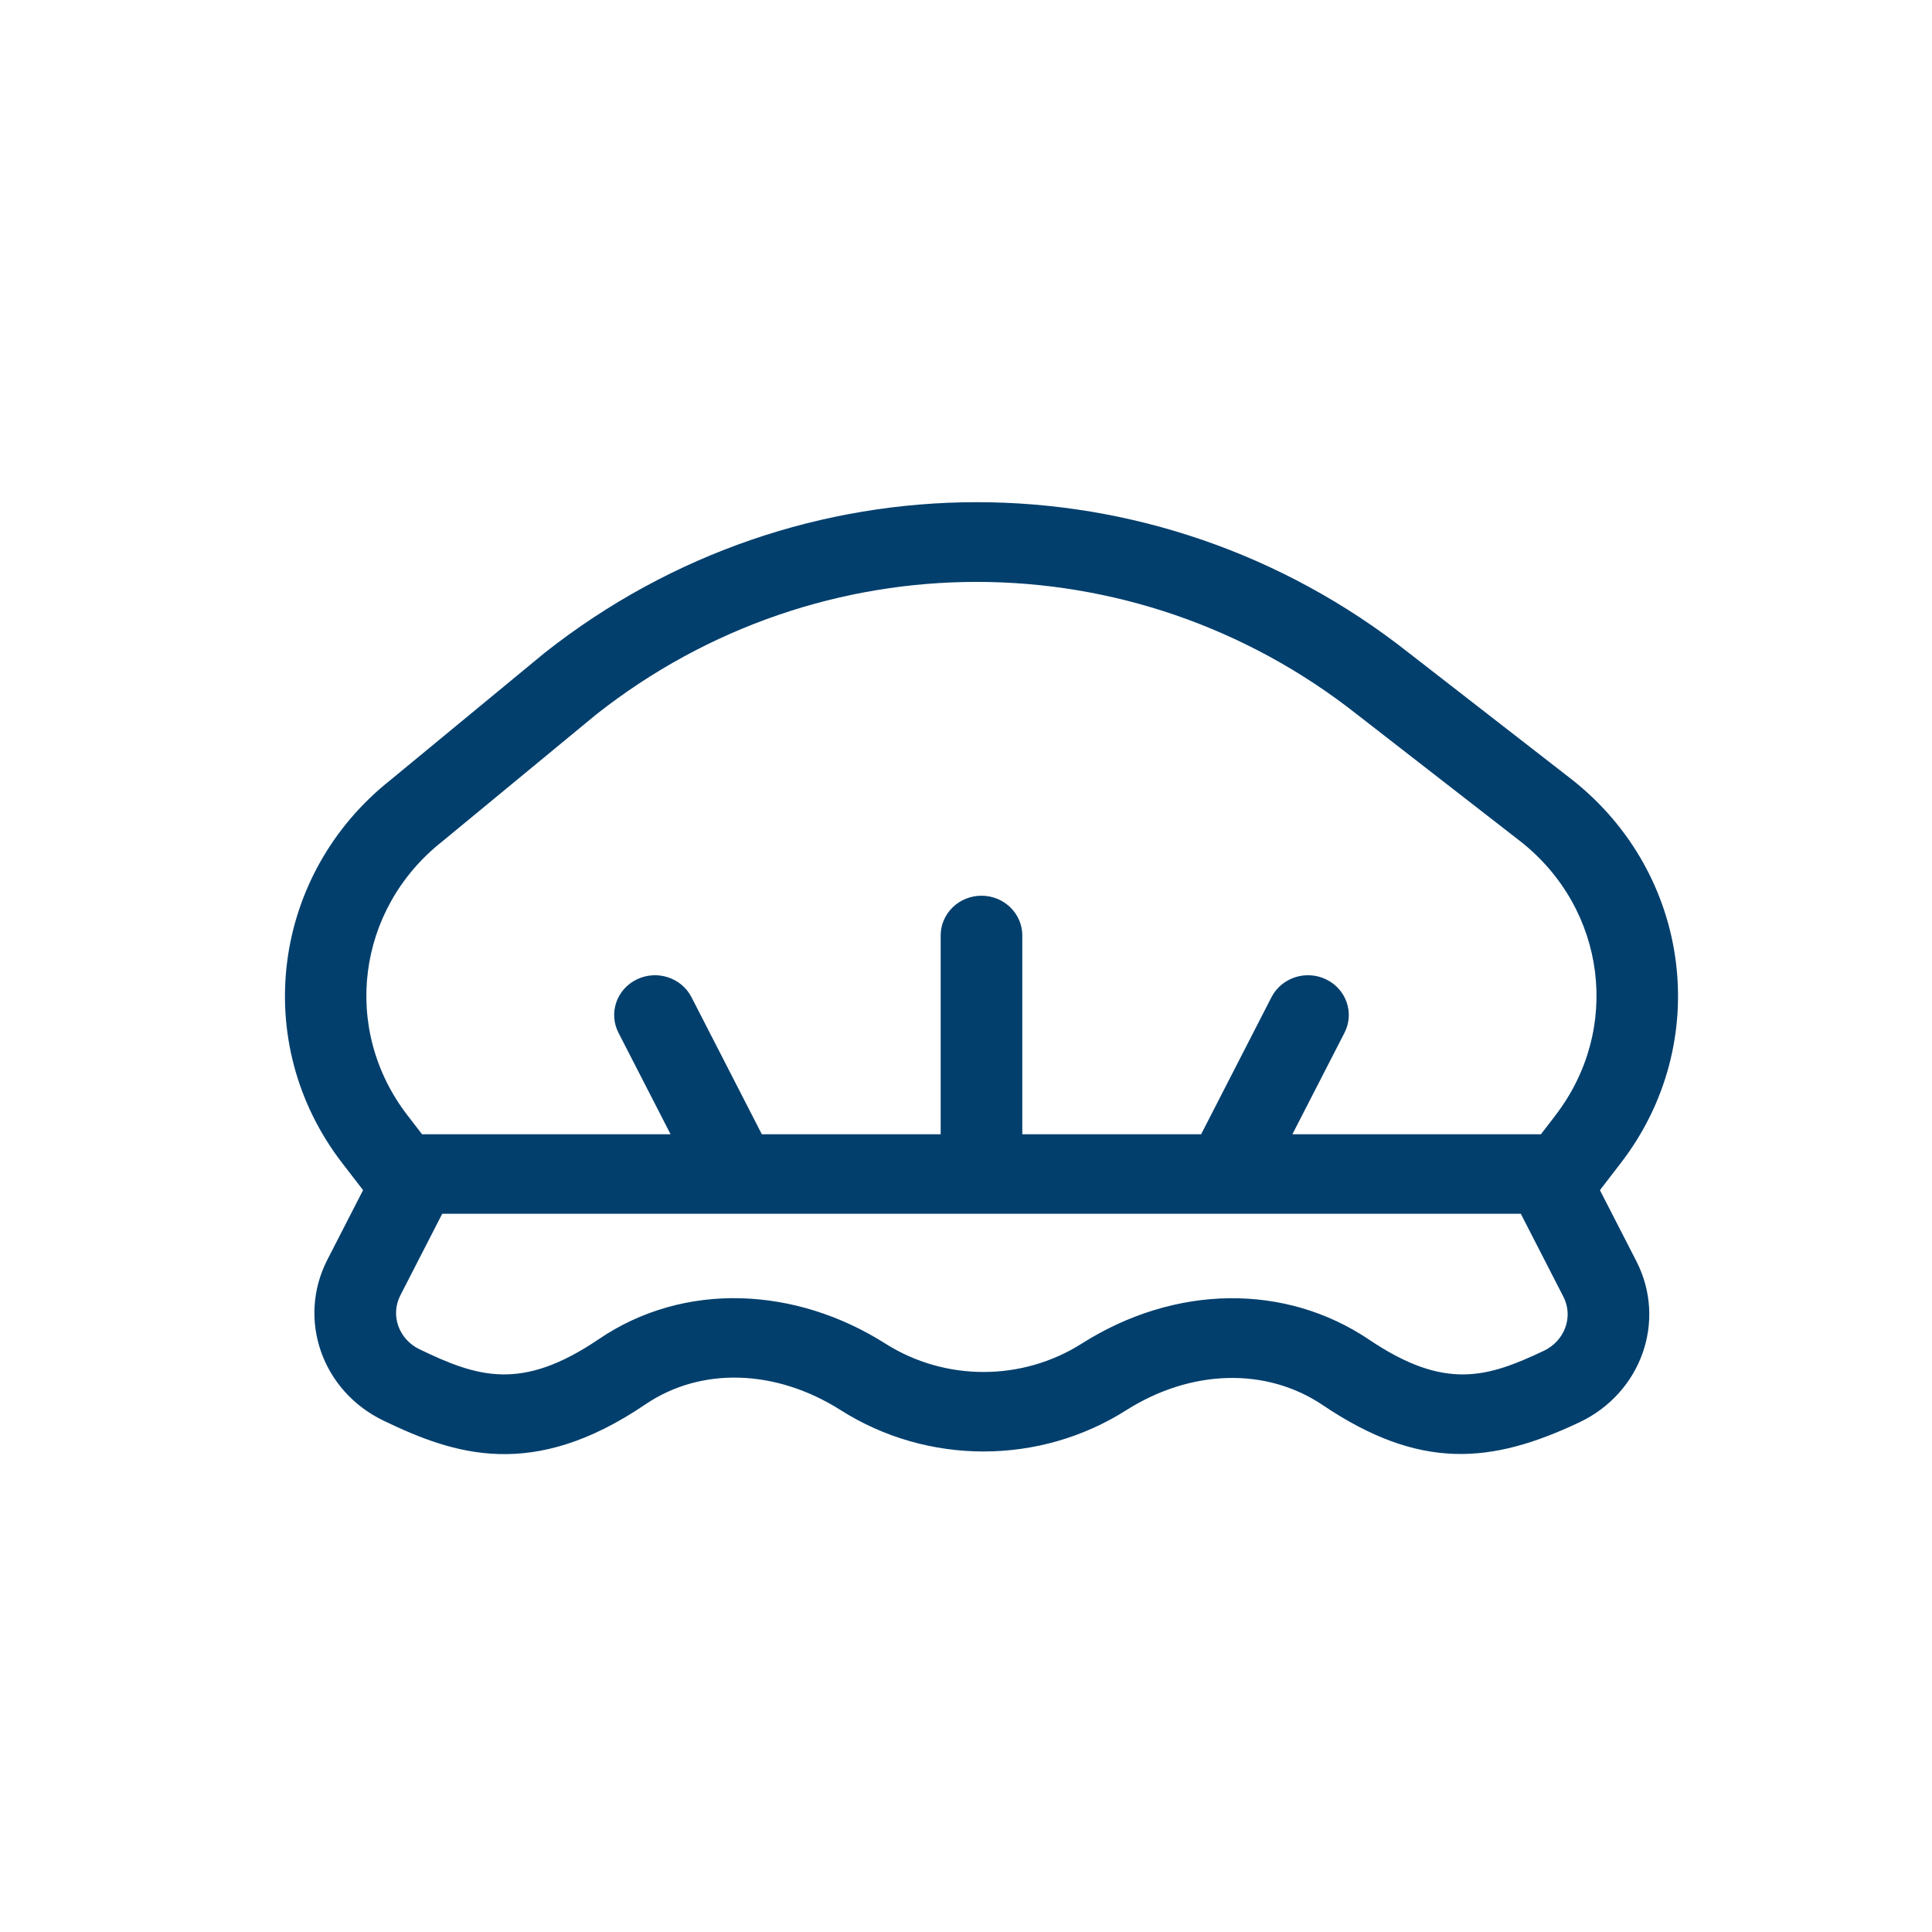 <?xml version="1.0" encoding="UTF-8"?><svg xmlns="http://www.w3.org/2000/svg" viewBox="0 0 640 640"><defs><style>.cls-1{fill:none;}.cls-2{fill:#023f6d;}</style></defs><g id="_シャワーキャップ"><path class="cls-2" d="m530,394.25l6.93-9c30.52-39.65,23.44-95.69-16.11-126.93-.03-.02-.06-.04-.09-.07l-54.06-41.99c-84.29-66.55-202-66.54-286.28.03-.07.06-.15.12-.22.18l-50.84,41.94c-39.21,31.07-46.66,87-15.99,126.84l6.93,9-11.84,23.08c-10.07,19.64-1.78,43.45,18.58,53.26,23.35,11.24,49.28,20.09,86.8-5.38,18.38-12.47,43.17-11.73,64.7,1.93,28.72,18.23,65.83,18.24,94.56.02,21.48-13.63,46.43-14.28,65.11-1.7,32.18,21.68,55.8,19.51,85.02,5.7,20.5-9.69,29.01-33.61,18.86-53.39l-12.07-23.52Zm-18.59,53.22c-18.6,8.79-32.68,13.29-57.84-3.67-27.87-18.78-64.37-18.29-95.24,1.29-19.76,12.53-45.29,12.53-65.05-.01-29.43-18.68-66.36-20.86-94.91-1.48-25.63,17.4-40.14,12.63-59.37,3.38-6.9-3.32-9.77-11.27-6.38-17.87l13.87-27.03h357.3l14.1,27.47c3.43,6.7.4,14.66-6.48,17.92h0Zm3.89-78.03l-4.85,6.3h-82.33l17.26-33.62c3.34-6.51.63-14.42-6.05-17.67-6.68-3.25-14.8-.61-18.14,5.89l-23.3,45.4h-59.24v-65.85c0-7.27-6.06-13.17-13.52-13.17s-13.52,5.9-13.52,13.17v65.85h-59.24l-23.3-45.4c-3.34-6.5-11.46-9.14-18.14-5.89-6.68,3.25-9.39,11.16-6.05,17.67l17.26,33.62h-82.33l-4.85-6.3c-21.9-28.44-16.84-68.27,11.5-90.66.07-.06.15-.12.22-.18l50.83-41.93c74.26-58.58,177.93-58.54,252.15.09.03.02.06.05.09.07l54.05,41.99c28.32,22.4,33.35,62.2,11.47,90.63h0Zm0,0"/></g><g id="artboard"><rect class="cls-1" width="640" height="640"/></g></svg>
